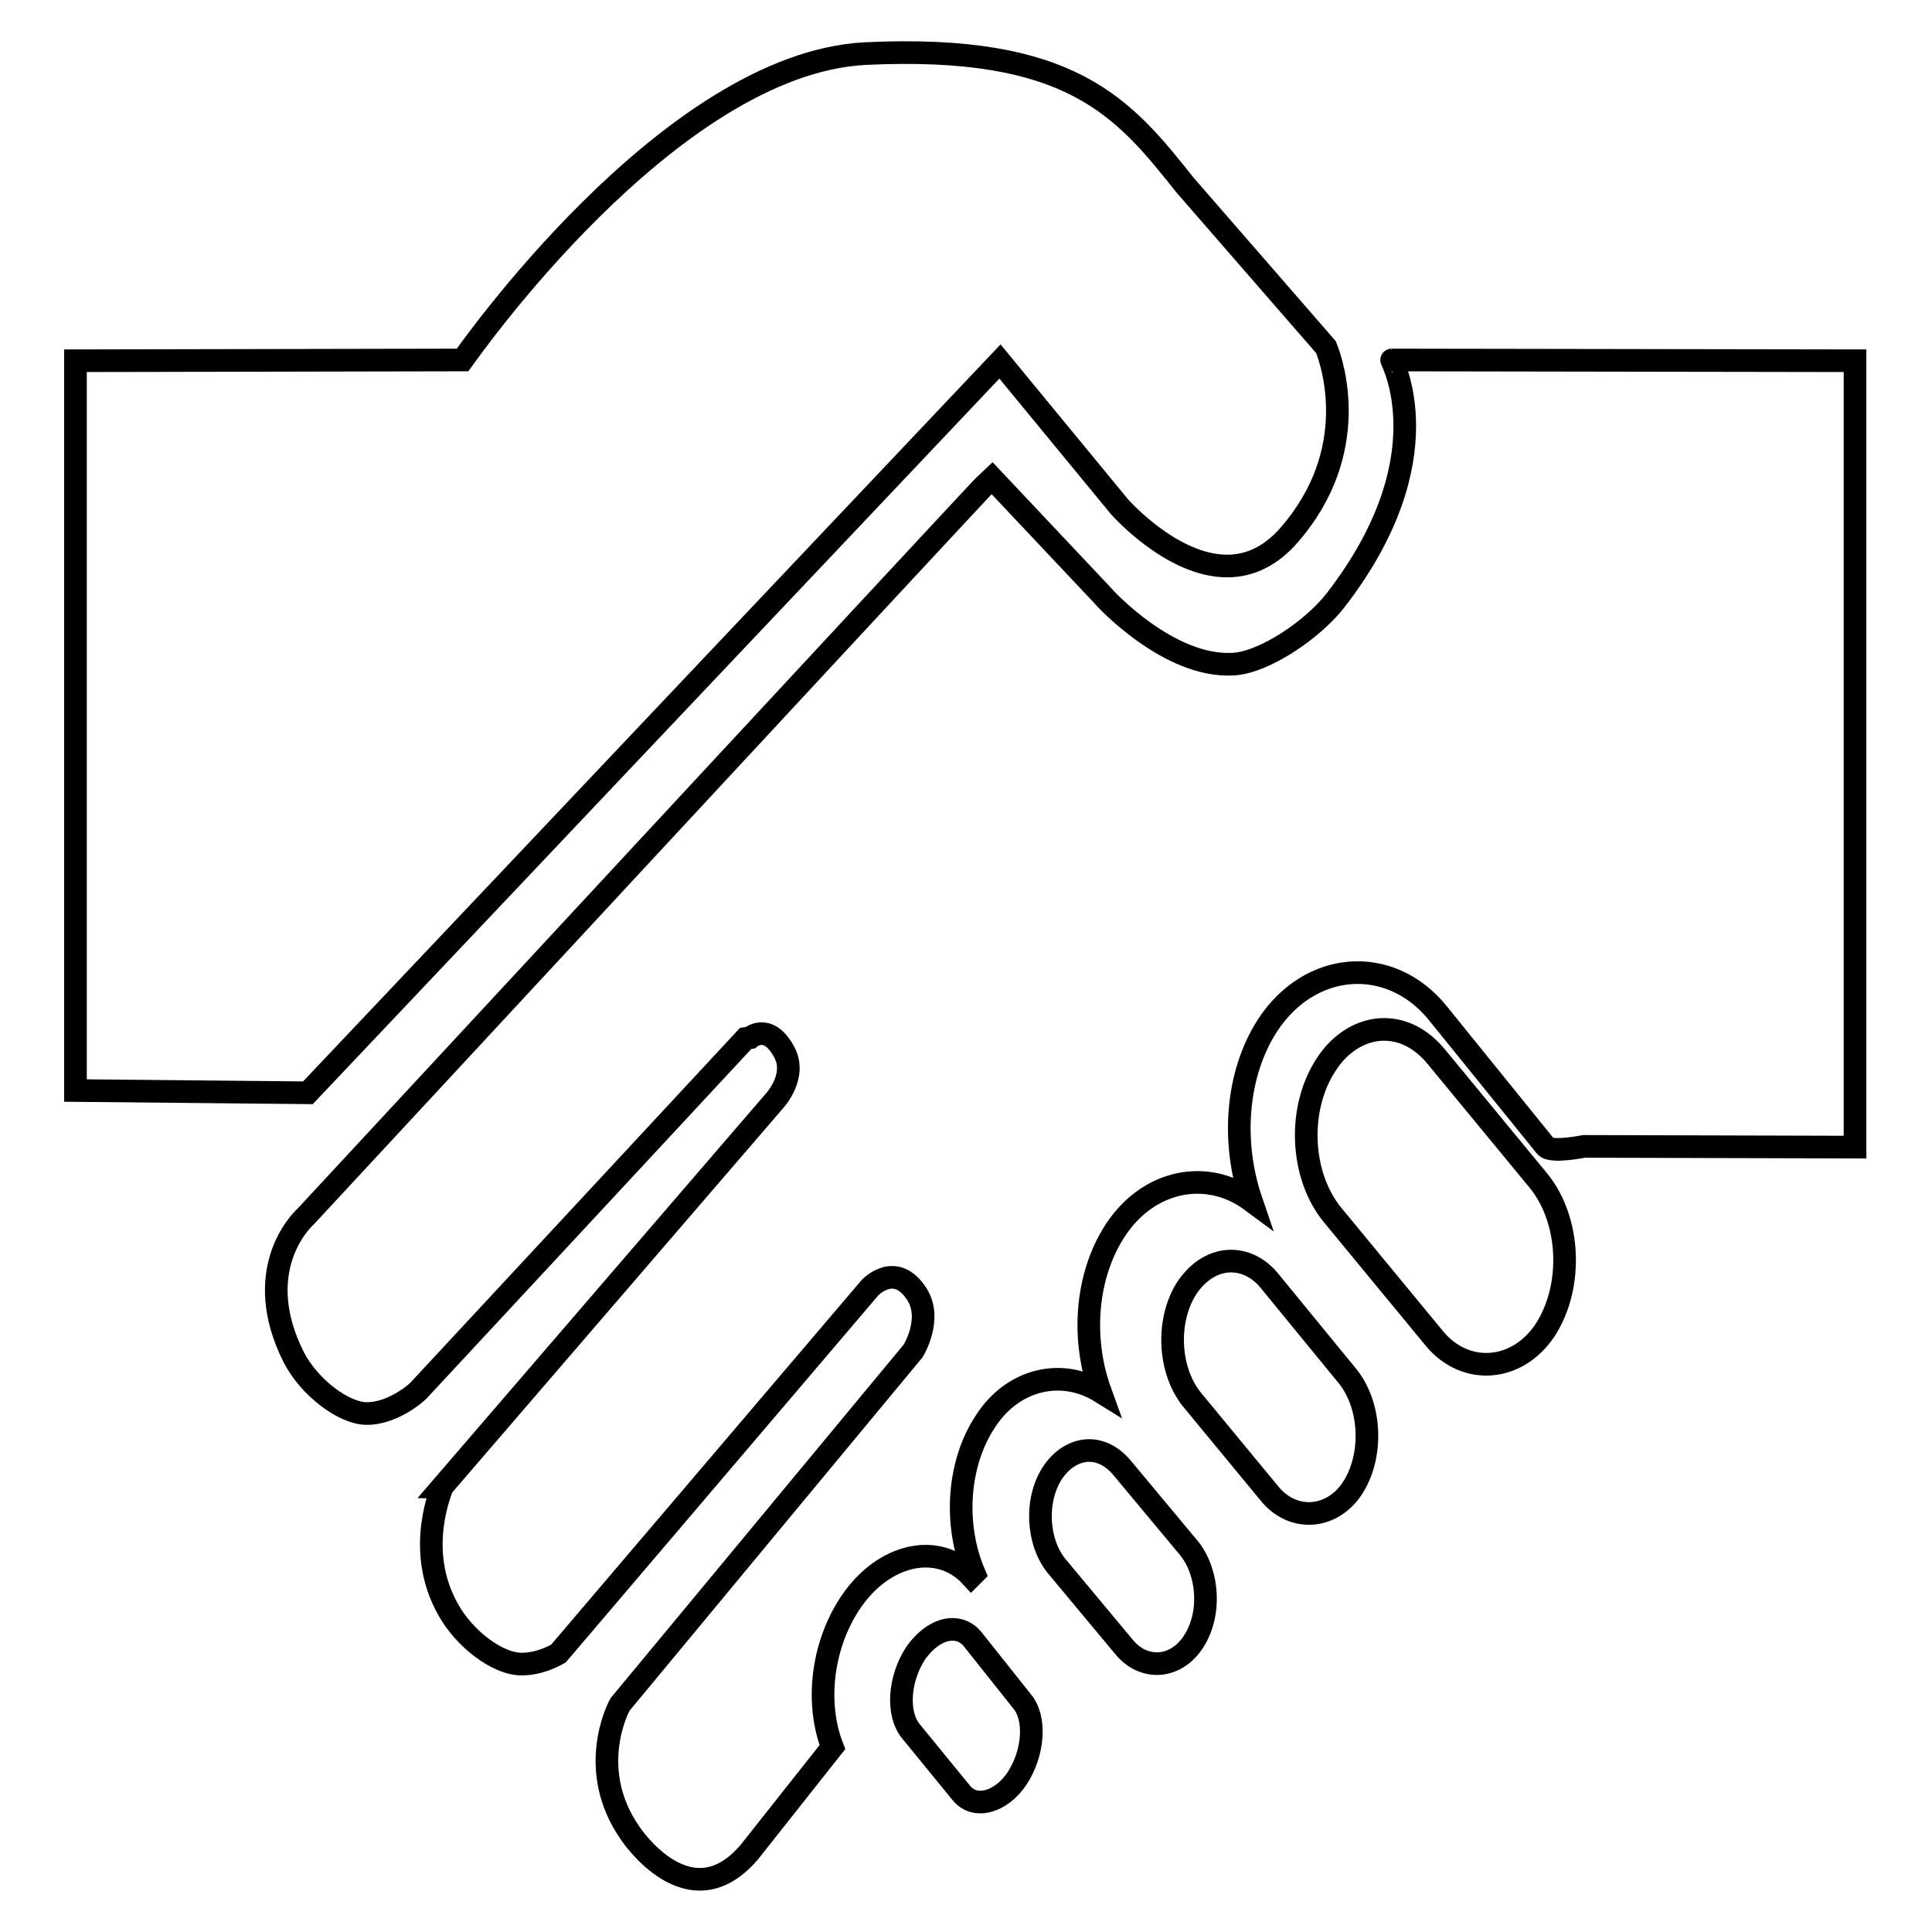 <?xml version="1.0" encoding="utf-8"?>
<!-- Svg Vector Icons : http://www.onlinewebfonts.com/icon -->
<!DOCTYPE svg PUBLIC "-//W3C//DTD SVG 1.1//EN" "http://www.w3.org/Graphics/SVG/1.1/DTD/svg11.dtd">
<svg version="1.1" xmlns="http://www.w3.org/2000/svg" xmlns:xlink="http://www.w3.org/1999/xlink" x="0px" y="0px" viewBox="0 0 256 256" enable-background="new 0 0 256 256" xml:space="preserve">
<g><g><path stroke-width="3" fill-opacity="0" stroke="#000000"  d="M132.5,47.9l15.8,19.2c0,0,6.9,7.9,14.3,7.9c3.1,0,5.9-1.4,8.3-4.2c9.5-11,5.7-22.6,4.8-24.8L157,24.5c-8.1-10.2-15-18.7-42.3-17.4C88.6,8.4,61.6,47.3,61.3,47.7L10,47.8v96.7l30.8,0.3L132.5,47.9z M190.3,140c-1.9-2.3-4.3-3.6-6.9-3.6c-2.9,0-5.8,1.7-7.7,4.7c-3.8,5.8-3.4,14.6,0.8,19.8l13.6,16.5c4.1,4.9,10.9,4.4,14.6-1.1c3.8-5.8,3.4-14.6-0.8-19.8L190.3,140z M168.2,169.7c-1.4-1.7-3.2-2.6-5.1-2.6c-2.2,0-4.3,1.3-5.8,3.5c-2.8,4.3-2.5,10.9,0.6,14.8l10.4,12.6c3.1,3.7,8.2,3.3,10.9-0.8c2.8-4.3,2.5-10.9-0.6-14.8L168.2,169.7z M148.6,194.4c-1.2-1.4-2.7-2.2-4.3-2.2c-1.8,0-3.6,1.1-4.8,2.9c-2.4,3.6-2.1,9.2,0.5,12.4l9,10.8c2.6,3.1,6.8,2.8,9.1-0.7c2.4-3.6,2.1-9.1-0.5-12.4L148.6,194.4z M128.8,217.1c-0.7-0.8-1.6-1.2-2.6-1.2c-1.7,0-3.5,1.2-4.9,3.2c-2.2,3.4-2.5,8-0.6,10.3l6.7,8.2c1.8,2.2,5.3,1.2,7.4-2c2.2-3.4,2.5-8,0.6-10.2L128.8,217.1z M184.4,47.7c-0.1,0,7.2,12.9-7.4,31.8c-3,3.9-9.5,8.3-13.6,8.5c-8.5,0.5-17-8.7-17.3-9.1l-14.7-15.6c-0.6,0.5-90.9,97.9-90.9,97.9c-0.9,0.8-7.2,7.4-1.6,18.6c2.1,4.1,6.7,7.5,9.7,7.5c3.7,0,7-3.1,7-3.2l43.2-46.5l0.6-0.1c0,0,2.3-2,4.4,1.7c2,3.3-1.2,6.7-1.2,6.7l-44,51.1l0,0c0.1,0-3.8,8.2,0.8,16.3c2.1,3.8,6.5,7.2,9.7,7.2c2.3,0,4.2-1,4.9-1.4l41.3-48.5c0.1-0.1,3.4-3.5,6.2,0.9c2.1,3.3-0.5,7.5-0.5,7.5l-38.8,46.8c-0.4,0.6-4.5,8.8,1.3,17.1c0,0,7.8,11.9,15.8,2.5l11-13.9c-2.2-5.6-1.5-13.2,2.3-19c4.4-6.7,11.8-8.3,16.1-3.6l0.4-0.4c-2.7-6.3-2.3-14.5,1.5-20.2c3.7-5.7,10.2-7,15.2-3.9c-2.5-6.9-2-15.3,2-21.4c4.4-6.7,12.2-8.2,18-3.9c-2.6-7.6-2.1-16.7,2.2-23.3c5.6-8.5,16.1-9.3,22.4-1.7l14.4,17.8c0.7,0.9,5.1,0,5.1,0l35.9,0.1V47.8L184.4,47.7z"/></g></g>
</svg>